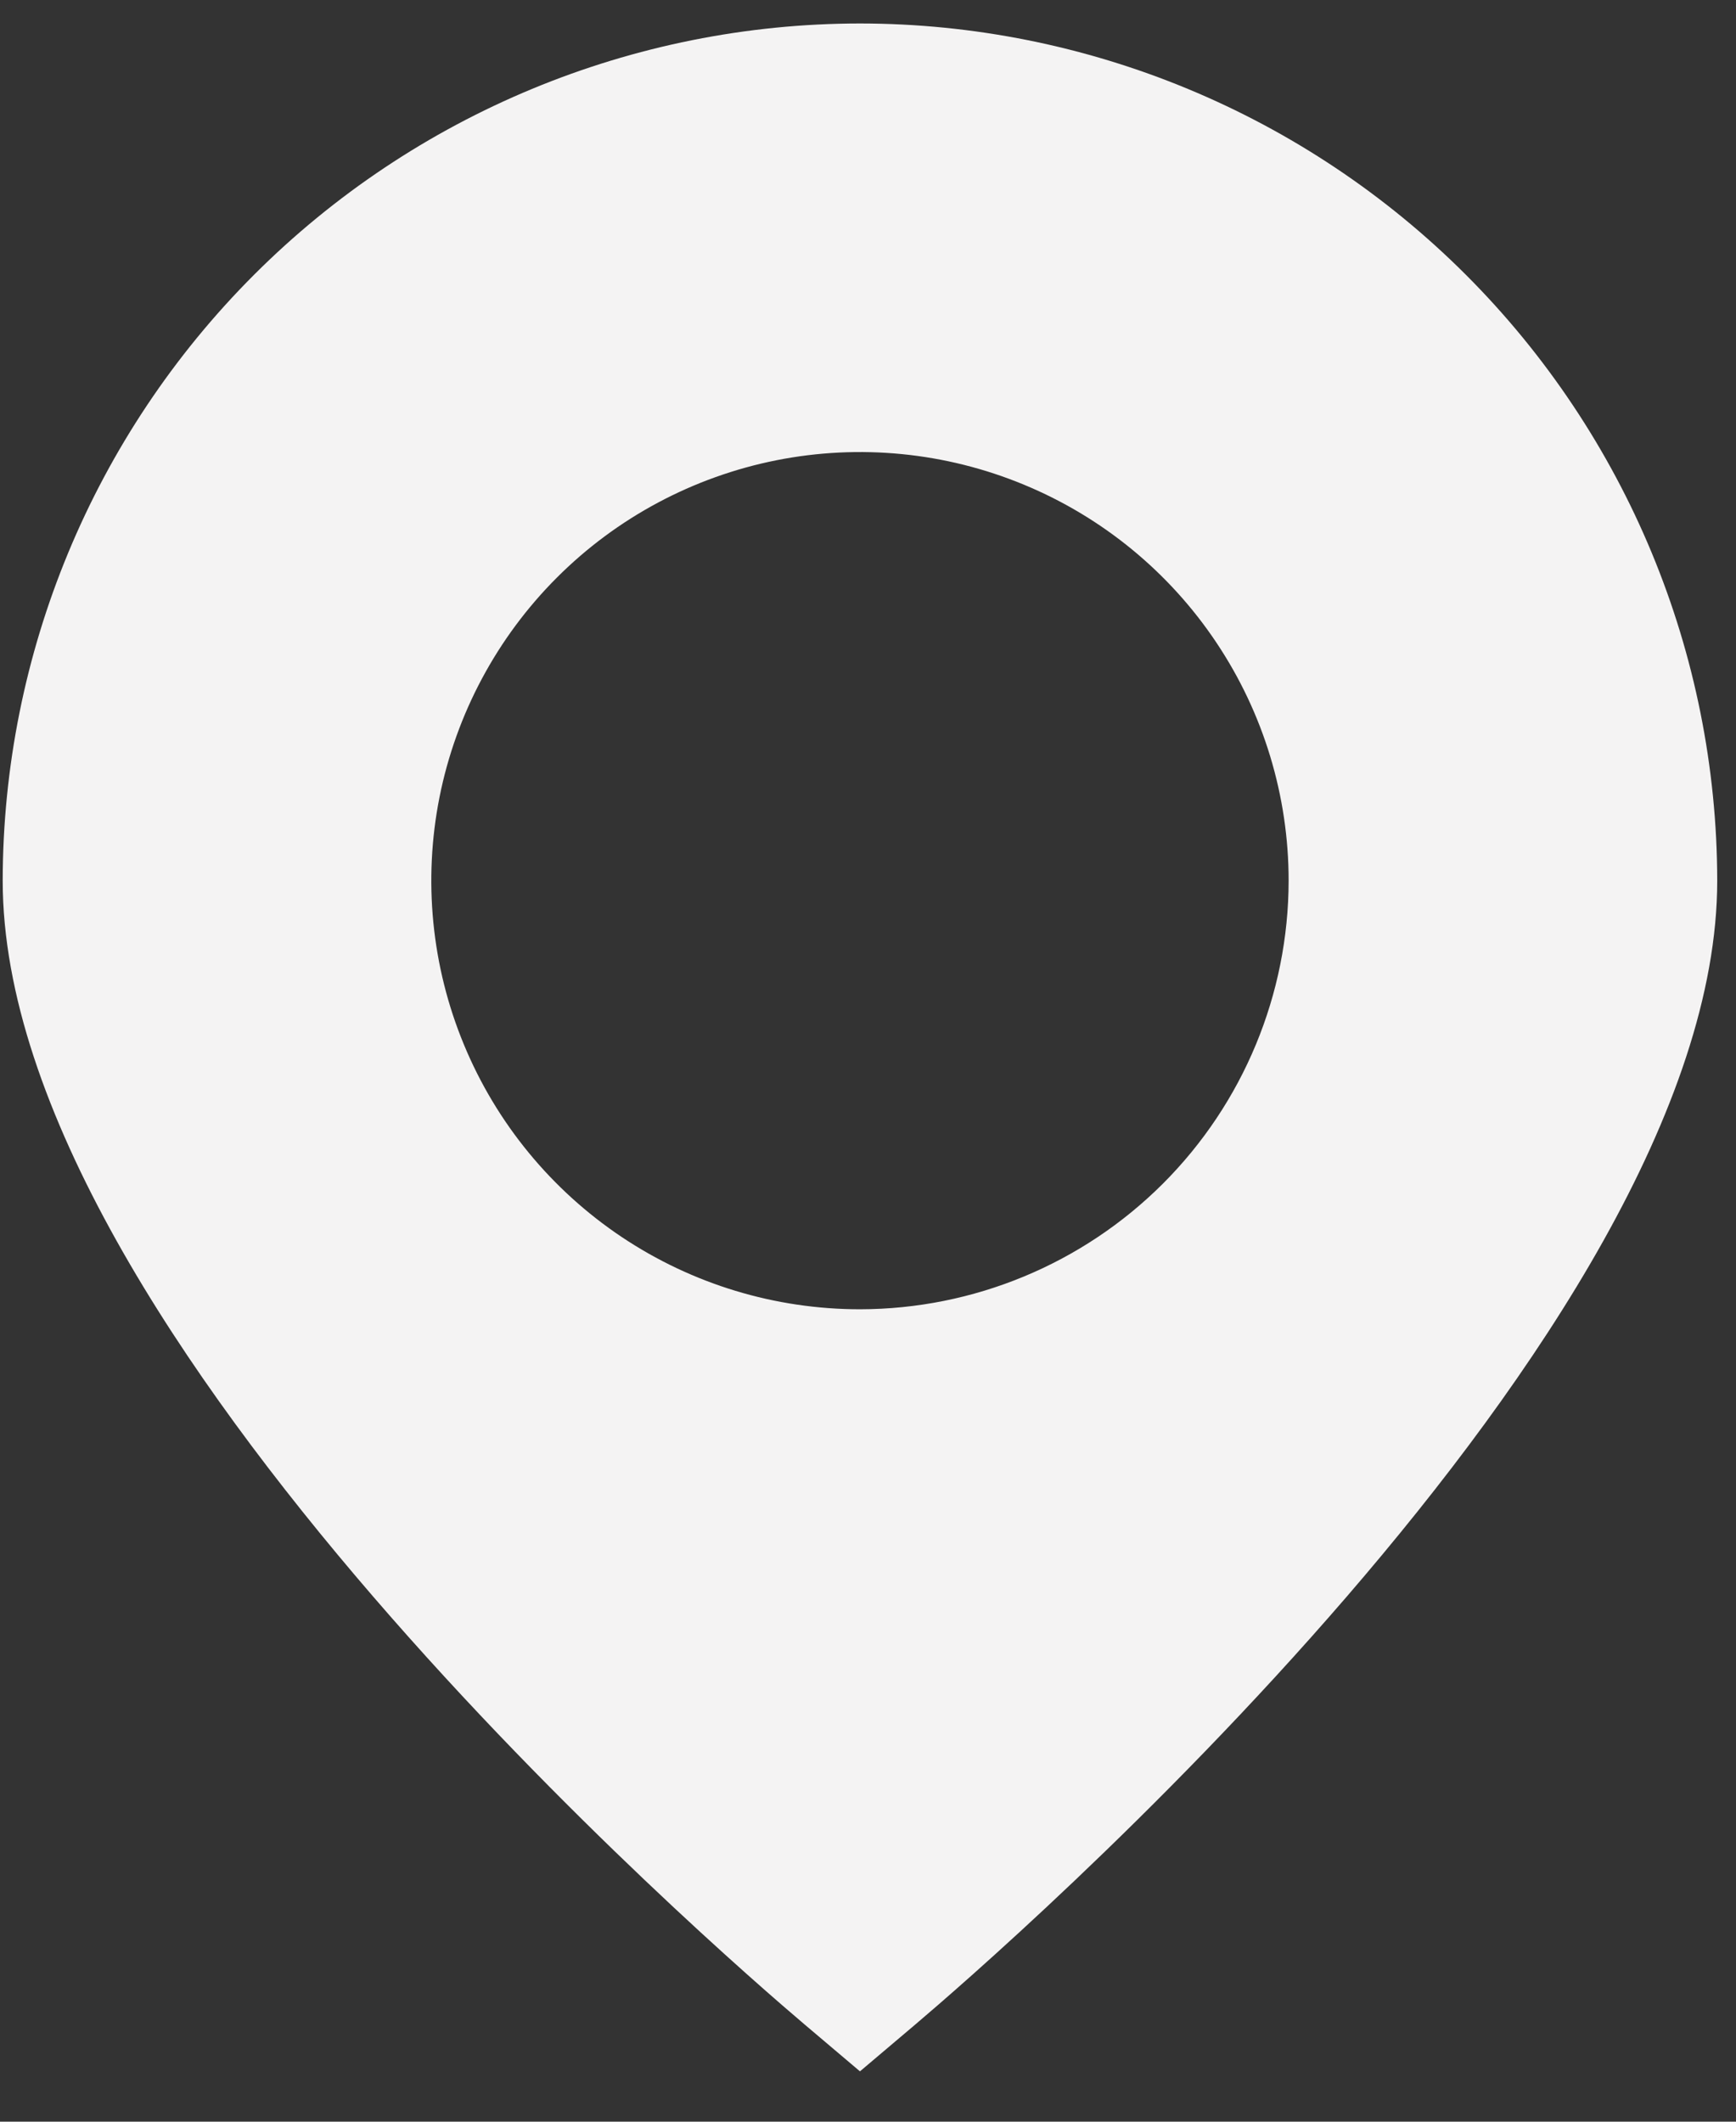 <svg width="27" height="33" viewBox="0 0 27 33" fill="none" xmlns="http://www.w3.org/2000/svg">
<rect x="0" y="0" width="27" height="33" fill="#333333" stroke="none"/>
<path d="M13.375 0.365C9.84 0.368 6.451 1.774 3.951 4.274C1.452 6.774 0.046 10.163 0.042 13.698C0.042 20.741 11.242 30.409 12.514 31.488L13.375 32.217L14.236 31.488C15.508 30.409 26.708 20.741 26.708 13.698C26.704 10.163 25.298 6.774 22.799 4.274C20.299 1.774 16.91 0.368 13.375 0.365ZM13.375 20.364C12.056 20.364 10.768 19.974 9.671 19.241C8.575 18.508 7.72 17.467 7.216 16.249C6.711 15.031 6.579 13.69 6.836 12.397C7.094 11.104 7.729 9.916 8.661 8.984C9.593 8.051 10.781 7.417 12.074 7.159C13.368 6.902 14.708 7.034 15.926 7.539C17.144 8.043 18.186 8.898 18.918 9.994C19.651 11.09 20.042 12.379 20.042 13.698C20.04 15.465 19.337 17.16 18.087 18.41C16.837 19.659 15.142 20.362 13.375 20.364Z" fill="#F4F3F3"/>
</svg>
